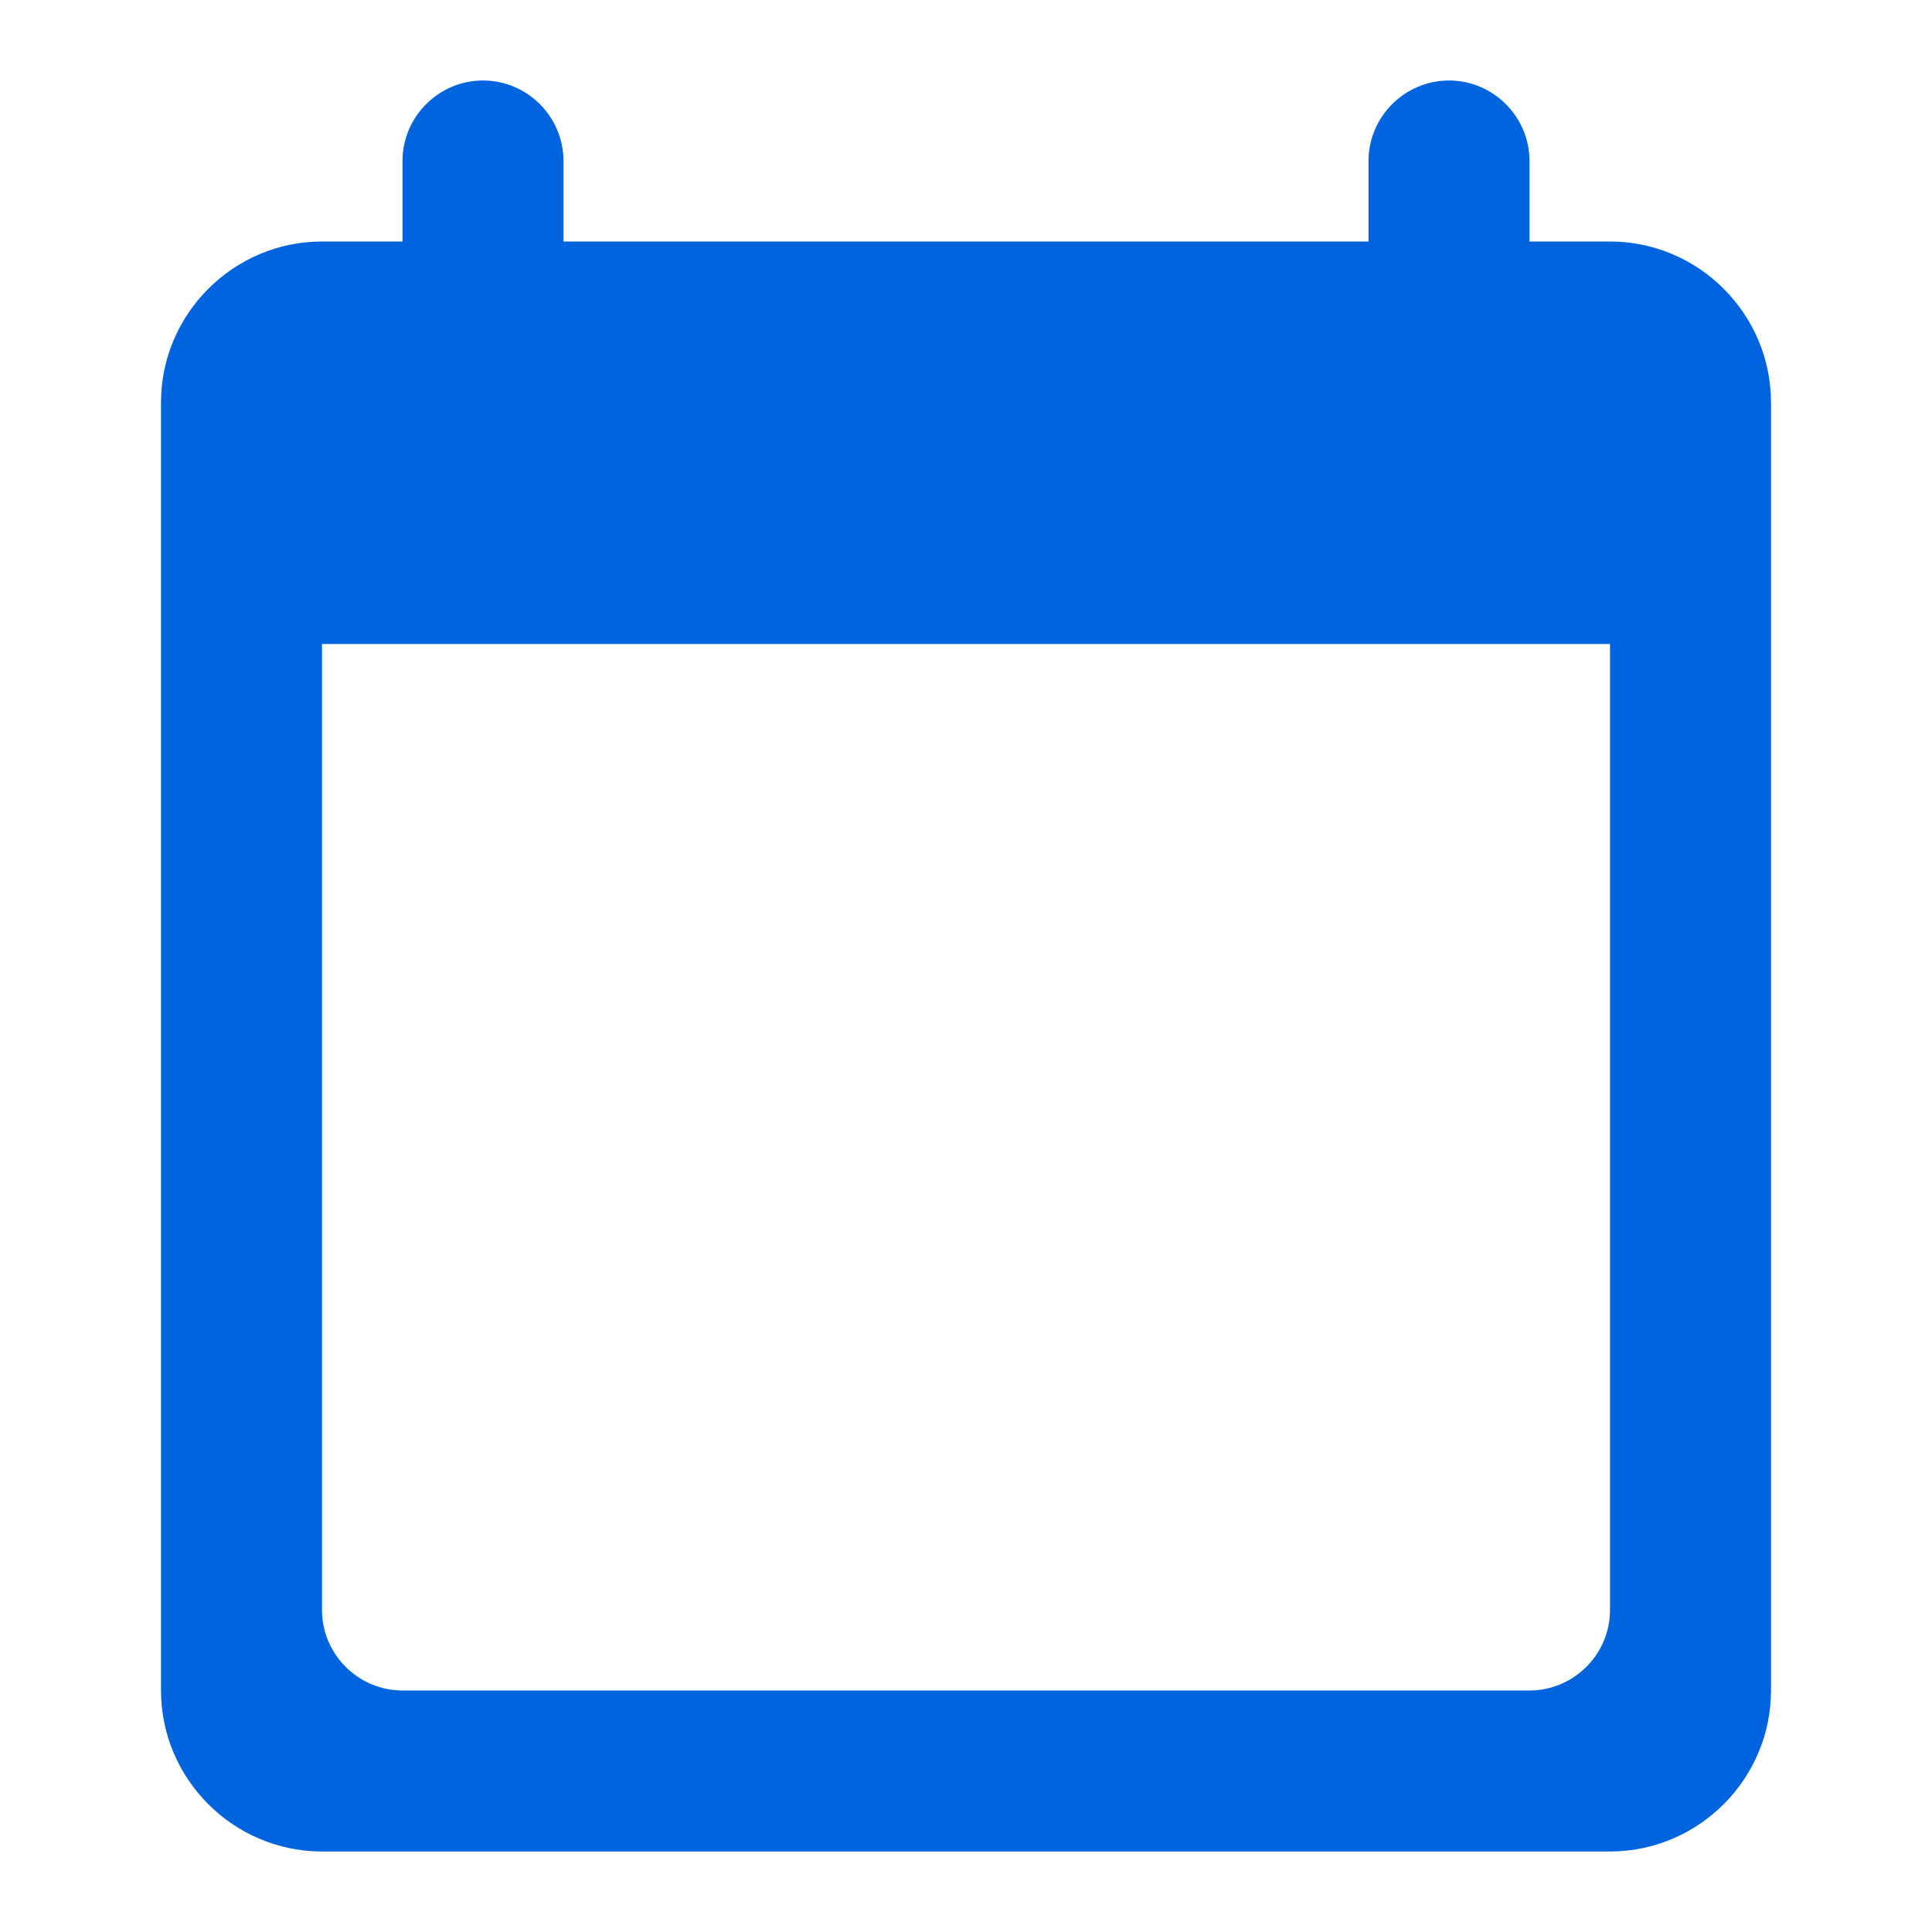 <svg width="77" height="77" viewBox="0 0 77 77" fill="none" xmlns="http://www.w3.org/2000/svg">
<path d="M64.167 9.625H60.958V6.416C60.958 4.652 59.515 3.208 57.75 3.208C55.986 3.208 54.542 4.652 54.542 6.416V9.625H22.458V6.416C22.458 4.652 21.015 3.208 19.25 3.208C17.485 3.208 16.042 4.652 16.042 6.416V9.625H12.833C9.304 9.625 6.417 12.512 6.417 16.041V67.375C6.417 70.904 9.304 73.791 12.833 73.791H64.167C67.696 73.791 70.583 70.904 70.583 67.375V16.041C70.583 12.512 67.696 9.625 64.167 9.625ZM60.958 67.375H16.042C14.277 67.375 12.833 65.931 12.833 64.166V25.666H64.167V64.166C64.167 65.931 62.723 67.375 60.958 67.375Z" fill="#0064DE"/>
</svg>
